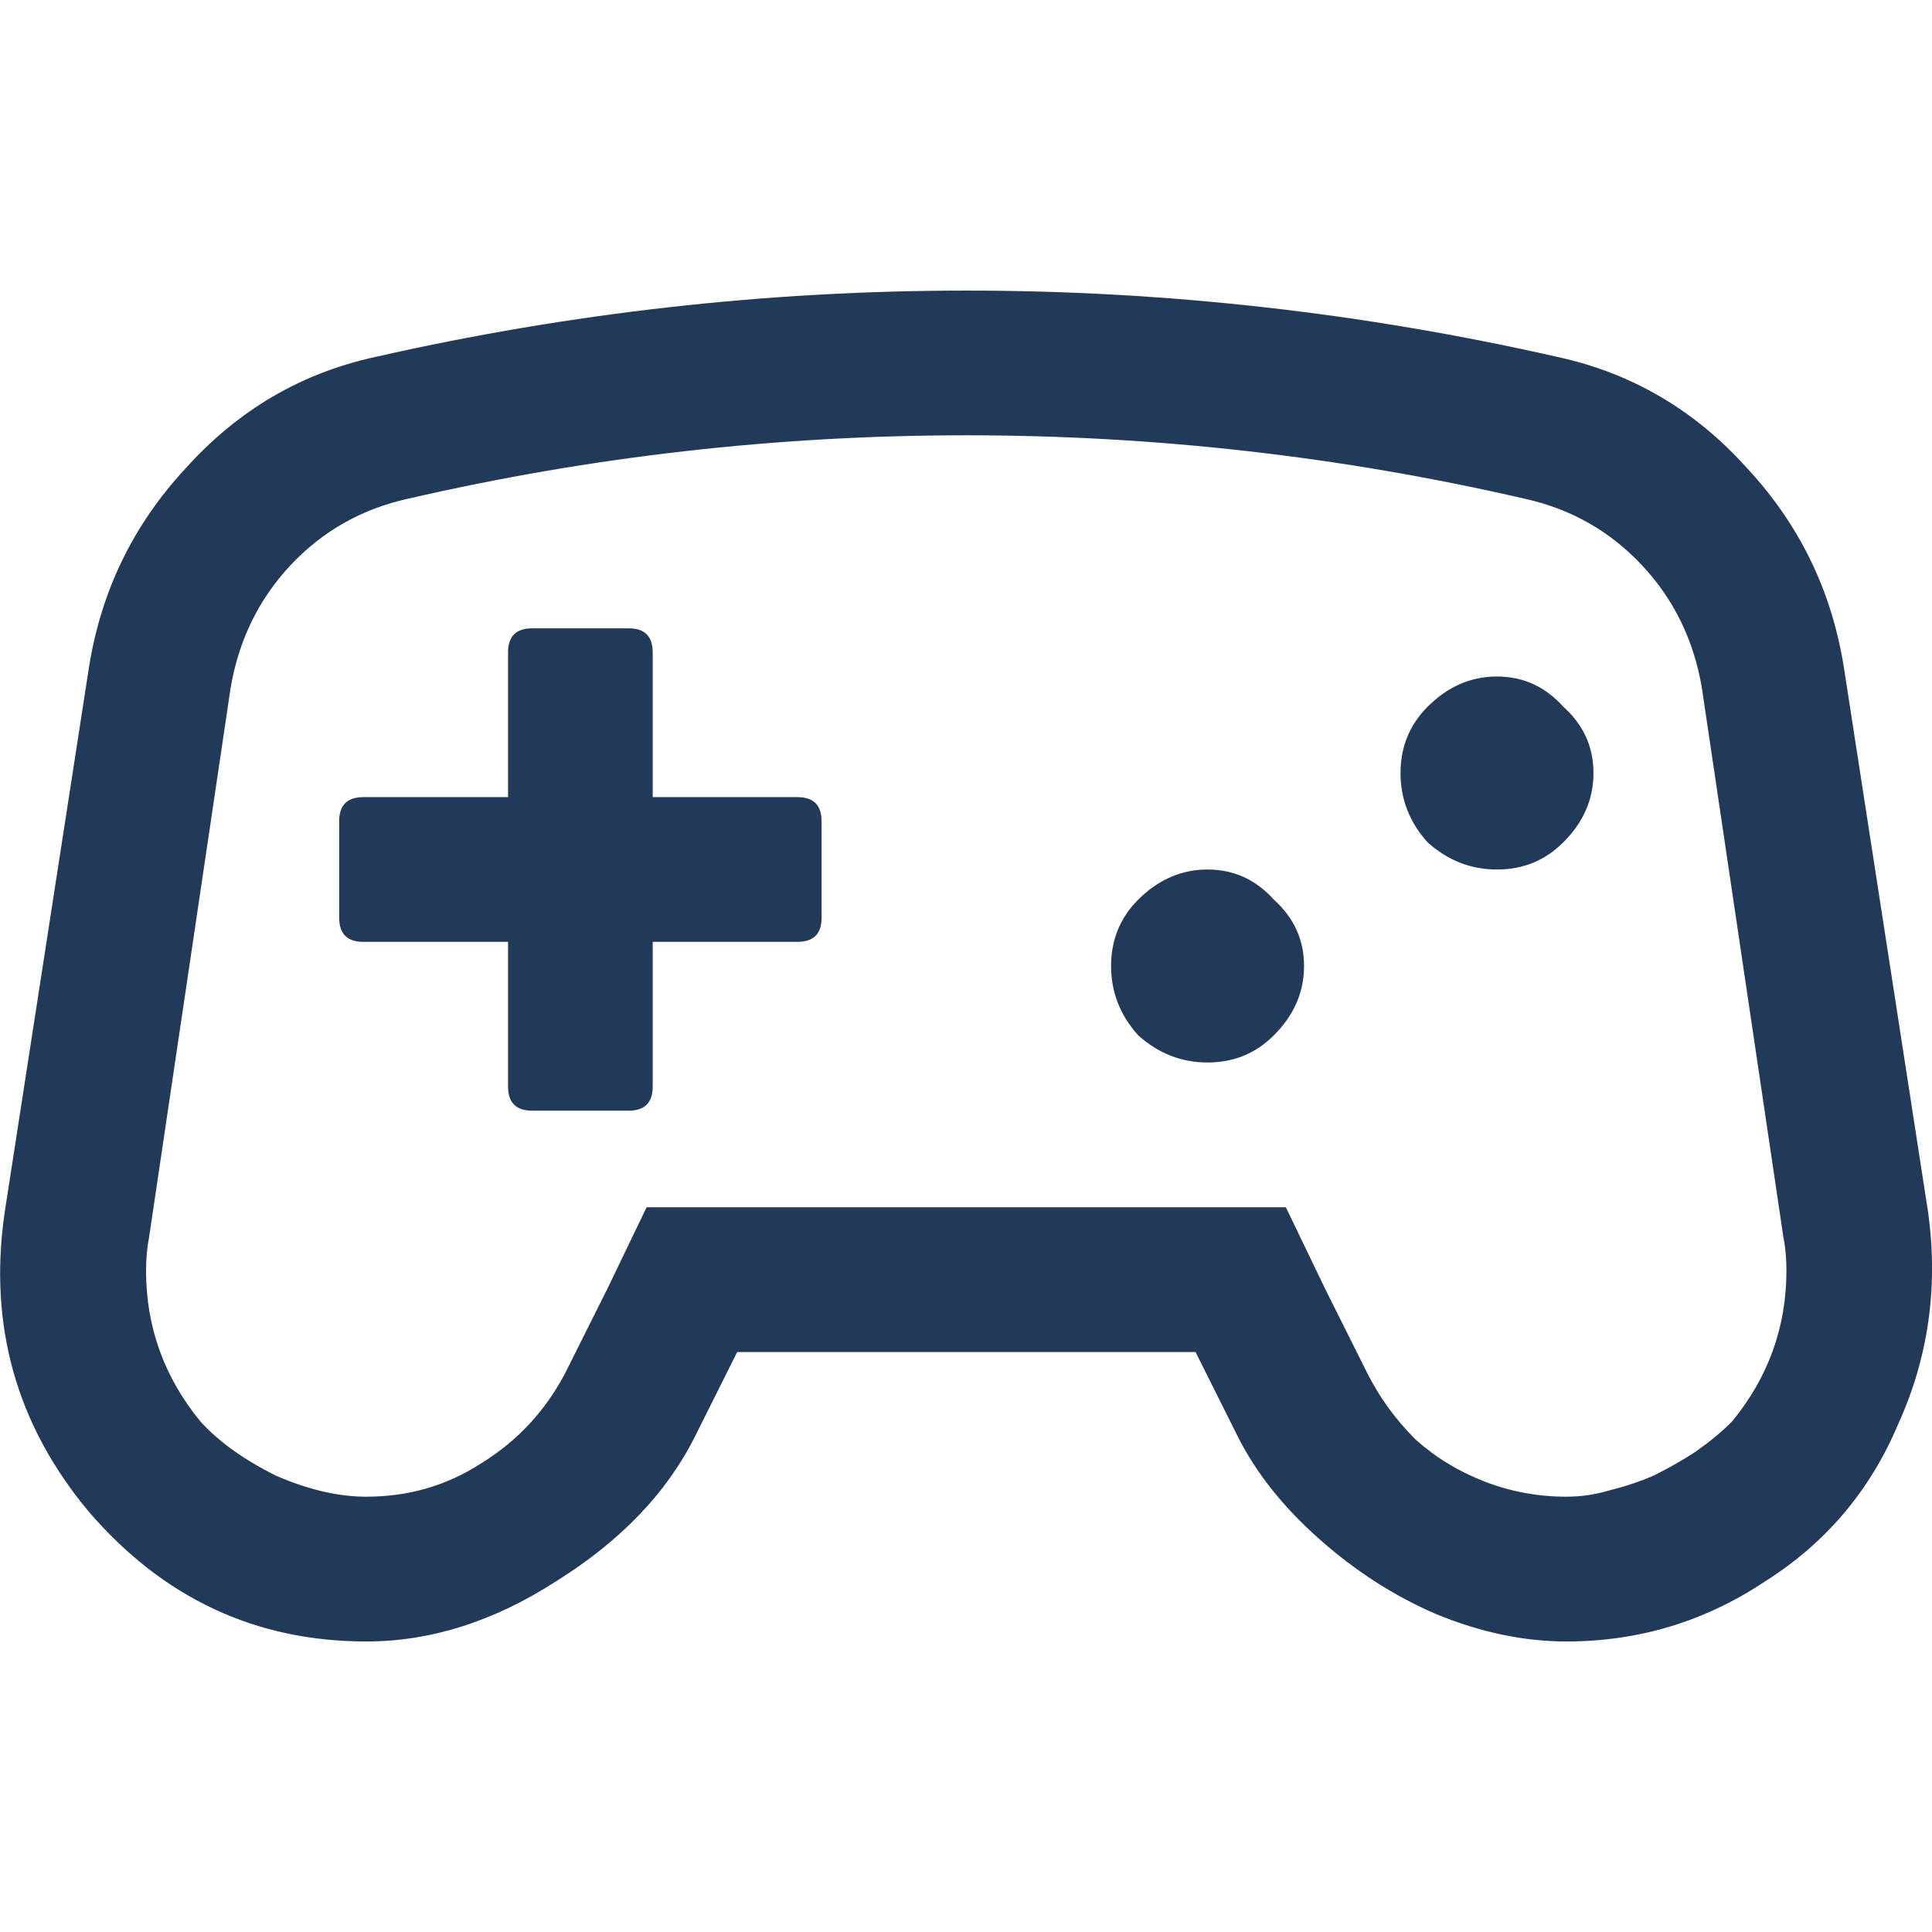 <?xml version="1.0" encoding="utf-8"?>
<!-- Generator: Adobe Illustrator 16.0.0, SVG Export Plug-In . SVG Version: 6.00 Build 0)  -->
<!DOCTYPE svg PUBLIC "-//W3C//DTD SVG 1.1//EN" "http://www.w3.org/Graphics/SVG/1.1/DTD/svg11.dtd">
<svg version="1.1" id="Vrstva_1" xmlns="http://www.w3.org/2000/svg" xmlns:xlink="http://www.w3.org/1999/xlink" x="0px" y="0px"
	 width="32px" height="32px" viewBox="4.5 -2 32 32" enable-background="new 4.5 -2 32 32" xml:space="preserve">
<path fill="#223A59" d="M23.352,12.901c0.334-0.333,0.717-0.499,1.148-0.499c0.435,0,0.8,0.166,1.099,0.499
	c0.334,0.3,0.5,0.666,0.5,1.099s-0.166,0.816-0.5,1.148c-0.299,0.3-0.664,0.45-1.099,0.45c-0.432,0-0.814-0.15-1.148-0.45
	c-0.3-0.332-0.449-0.716-0.449-1.148S23.052,13.201,23.352,12.901z M36.438,18.096c0.167,1.231,0,2.397-0.5,3.496
	c-0.465,1.099-1.198,1.965-2.197,2.597c-0.999,0.667-2.098,0.999-3.297,0.999c-0.699,0-1.414-0.149-2.147-0.449
	c-0.699-0.3-1.349-0.717-1.947-1.249c-0.6-0.532-1.049-1.099-1.349-1.698l-0.699-1.398h-7.592l-0.699,1.398
	c-0.466,0.933-1.231,1.731-2.297,2.397c-1.032,0.667-2.081,0.999-3.146,0.999c-1.831,0-3.363-0.716-4.595-2.147
	c-1.198-1.432-1.665-3.079-1.398-4.944l1.398-9.04c0.2-1.266,0.733-2.364,1.599-3.297c0.866-0.965,1.915-1.581,3.146-1.848
	c3.23-0.732,6.493-1.099,9.789-1.099c3.296,0,6.56,0.366,9.789,1.099c1.233,0.267,2.282,0.883,3.146,1.848
	c0.866,0.933,1.398,2.031,1.599,3.297L36.438,18.096z M33.19,21.542c0.6-0.732,0.899-1.565,0.899-2.497c0-0.2-0.016-0.383-0.05-0.55
	l-1.349-9.09c-0.133-0.799-0.465-1.481-0.999-2.048c-0.532-0.566-1.182-0.932-1.948-1.099C26.715,5.56,23.636,5.21,20.505,5.21
	c-3.129,0-6.209,0.35-9.24,1.049C10.5,6.426,9.85,6.791,9.317,7.357S8.452,8.606,8.318,9.405l-1.349,9.09
	c-0.033,0.167-0.05,0.35-0.05,0.55c0,0.932,0.3,1.765,0.899,2.497c0.3,0.332,0.716,0.632,1.249,0.898
	c0.533,0.232,1.033,0.35,1.499,0.35c0.699,0,1.332-0.183,1.898-0.549c0.599-0.367,1.065-0.866,1.398-1.499l0.699-1.398l0.649-1.348
	h10.588l0.649,1.348l0.699,1.398c0.2,0.4,0.467,0.767,0.799,1.1c0.334,0.299,0.717,0.532,1.149,0.699
	c0.434,0.167,0.883,0.249,1.348,0.249c0.234,0,0.467-0.032,0.699-0.1c0.268-0.067,0.517-0.149,0.75-0.25
	c0.267-0.133,0.499-0.267,0.699-0.399C32.825,21.874,33.025,21.709,33.19,21.542z M28.146,9.705c0.334-0.333,0.716-0.5,1.148-0.5
	c0.434,0,0.799,0.167,1.099,0.5c0.334,0.3,0.5,0.666,0.5,1.099s-0.166,0.816-0.5,1.148c-0.3,0.3-0.665,0.45-1.099,0.45
	c-0.433,0-0.814-0.15-1.148-0.45c-0.3-0.332-0.449-0.716-0.449-1.148S27.847,10.005,28.146,9.705z M17.708,11.203
	c0.267,0,0.4,0.133,0.4,0.399v1.599c0,0.267-0.133,0.399-0.4,0.399h-2.397v2.397c0,0.267-0.133,0.399-0.399,0.399h-1.598
	c-0.266,0-0.399-0.133-0.399-0.399v-2.397h-2.397c-0.266,0-0.4-0.133-0.4-0.399v-1.599c0-0.267,0.134-0.399,0.4-0.399h2.397V8.806
	c0-0.267,0.133-0.399,0.399-0.399h1.598c0.267,0,0.399,0.133,0.399,0.399v2.397H17.708z"/>
</svg>

